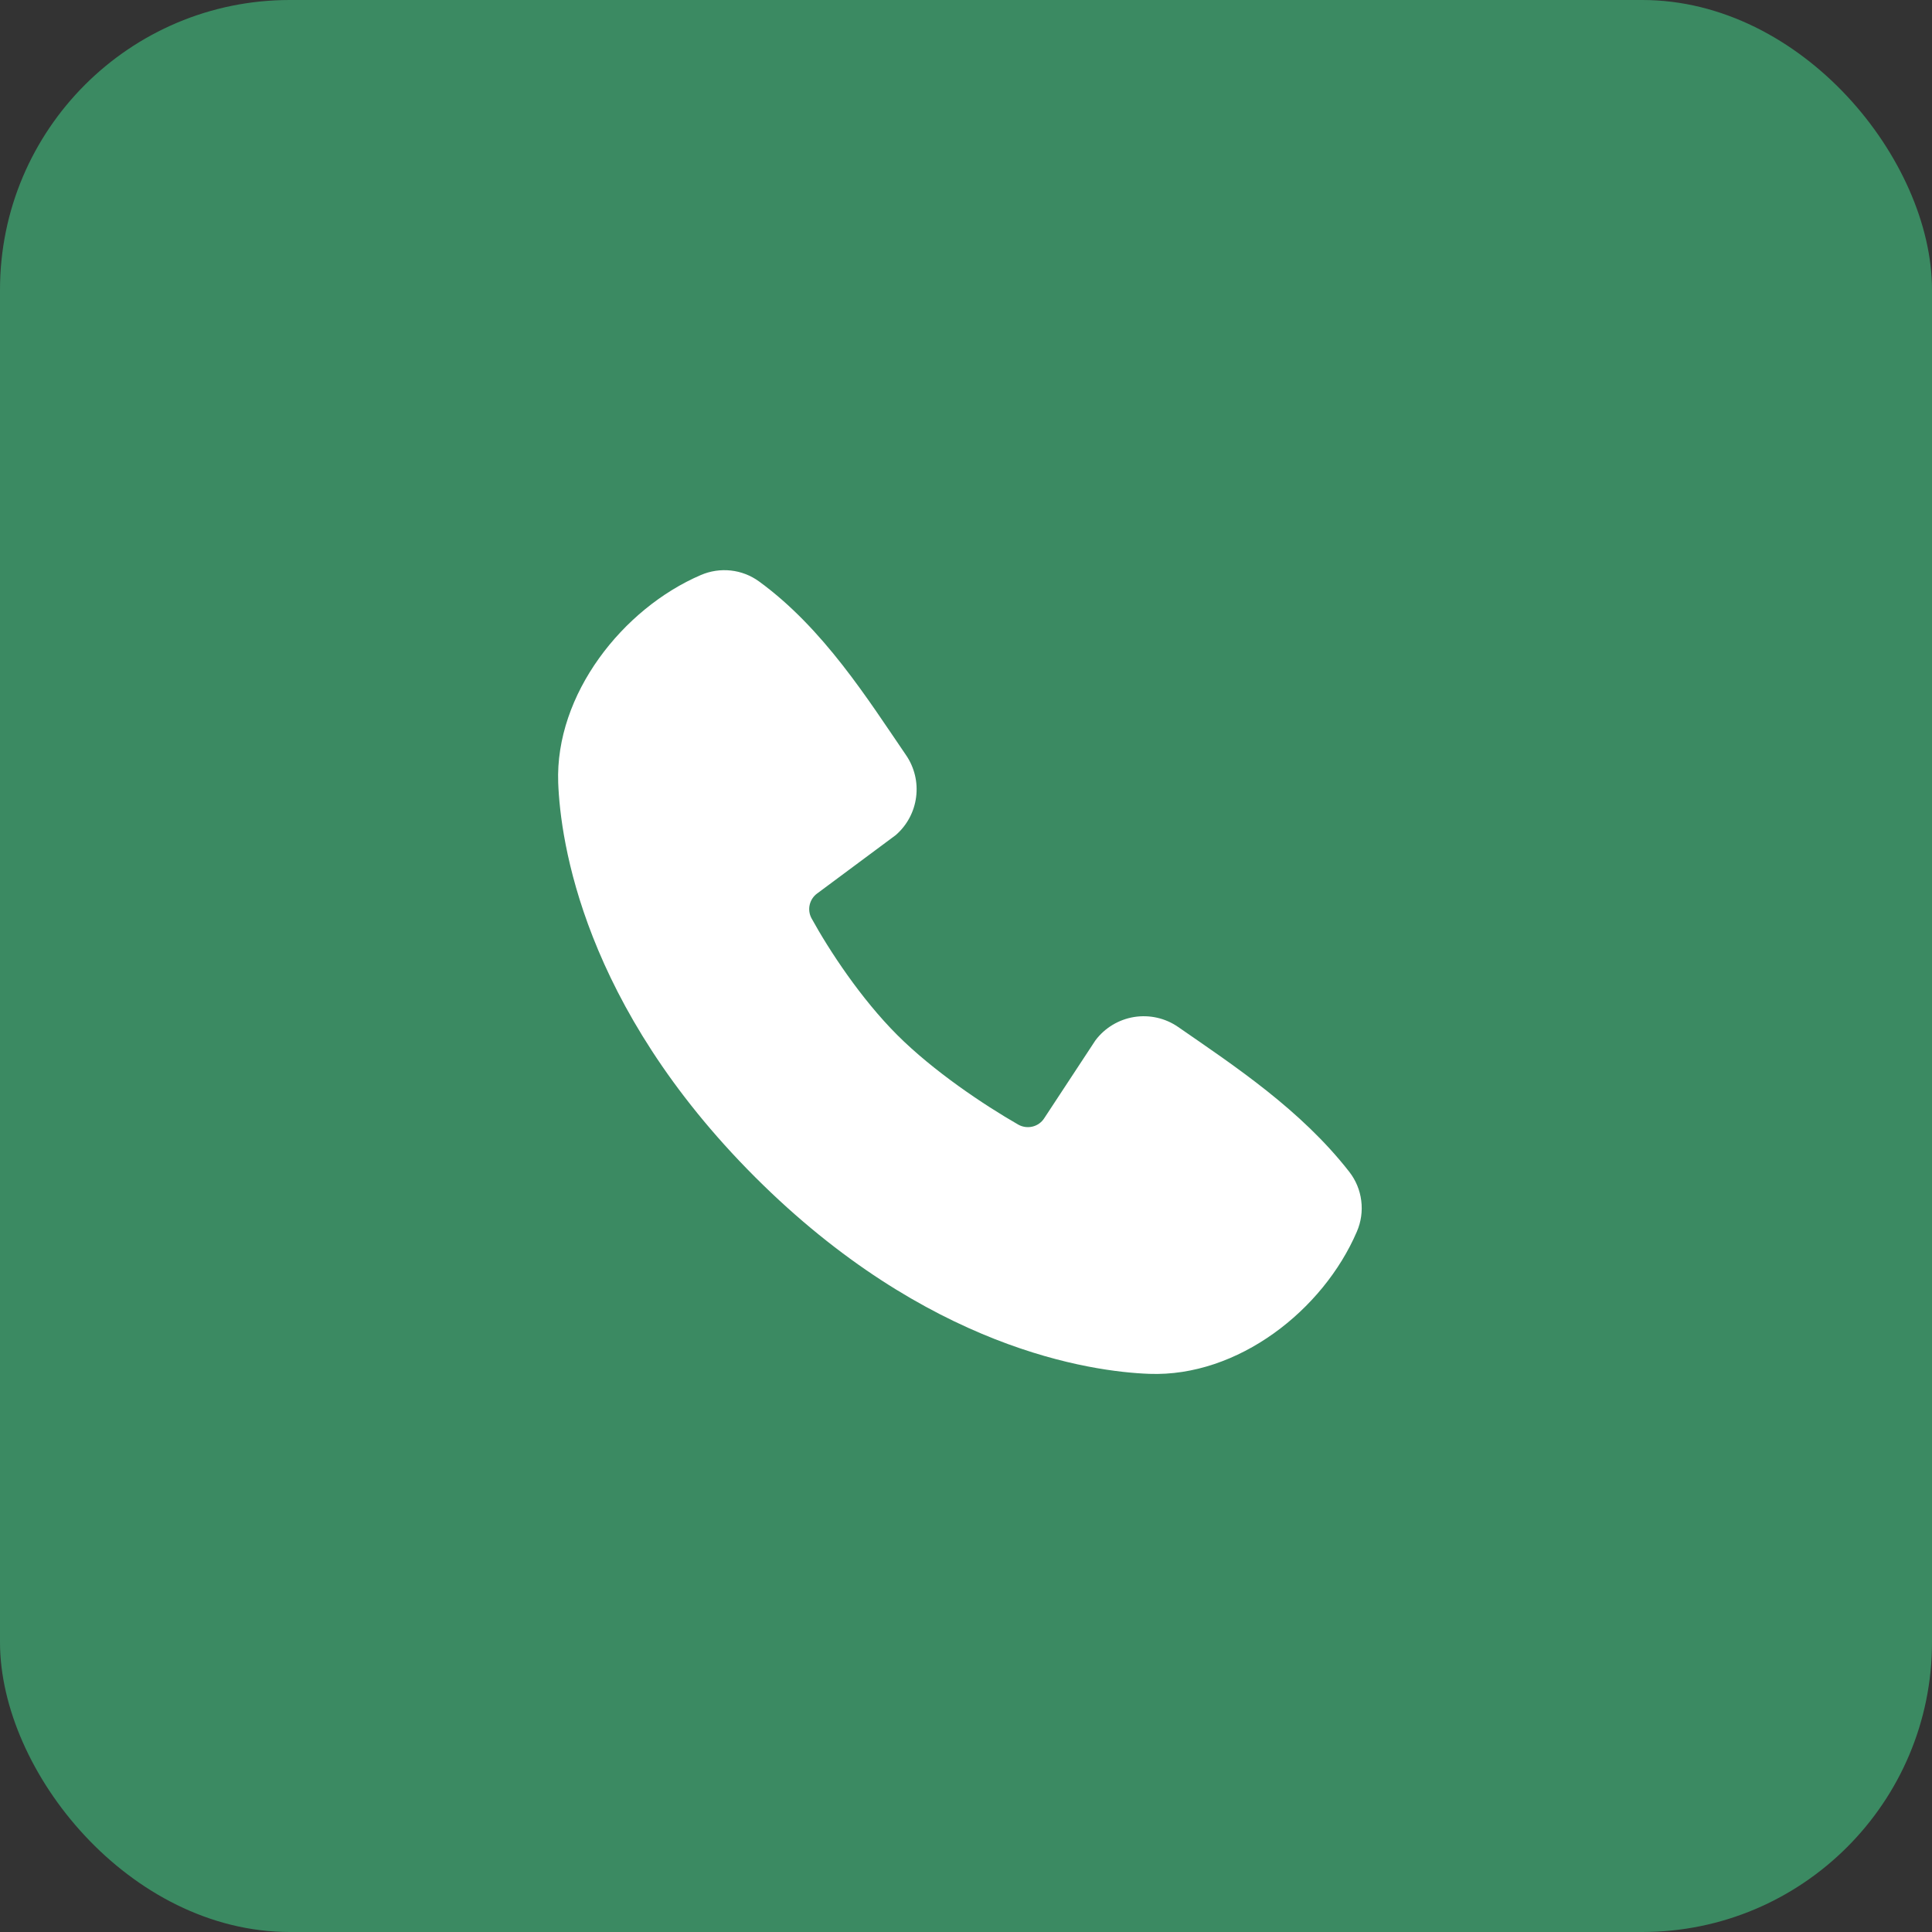 <?xml version="1.0" encoding="UTF-8"?> <svg xmlns="http://www.w3.org/2000/svg" width="40" height="40" viewBox="0 0 40 40" fill="none"><rect x="0" y="0" width="40" height="40" fill="#333333" stroke="none"/><rect width="40" height="40" rx="6" fill="#3B8A62"></rect><path fill-rule="evenodd" clip-rule="evenodd" d="M23.794 28.444C22.595 28.4 19.194 27.93 15.632 24.369C12.071 20.808 11.602 17.408 11.557 16.207C11.49 14.377 12.892 12.599 14.511 11.905C14.706 11.821 14.92 11.789 15.131 11.812C15.342 11.835 15.543 11.913 15.715 12.038C17.049 13.009 17.969 14.479 18.759 15.635C18.933 15.889 19.007 16.198 18.967 16.503C18.928 16.808 18.778 17.088 18.545 17.29L16.919 18.498C16.841 18.554 16.786 18.638 16.764 18.732C16.742 18.826 16.755 18.925 16.801 19.011C17.169 19.68 17.825 20.677 18.575 21.427C19.325 22.177 20.369 22.875 21.084 23.285C21.174 23.335 21.28 23.349 21.38 23.324C21.48 23.299 21.566 23.237 21.621 23.15L22.68 21.539C22.874 21.281 23.161 21.108 23.48 21.056C23.8 21.005 24.127 21.078 24.393 21.263C25.565 22.074 26.934 22.978 27.935 24.261C28.07 24.434 28.156 24.64 28.183 24.858C28.211 25.076 28.18 25.297 28.093 25.498C27.395 27.126 25.63 28.512 23.794 28.444Z" fill="white"></path></svg> 